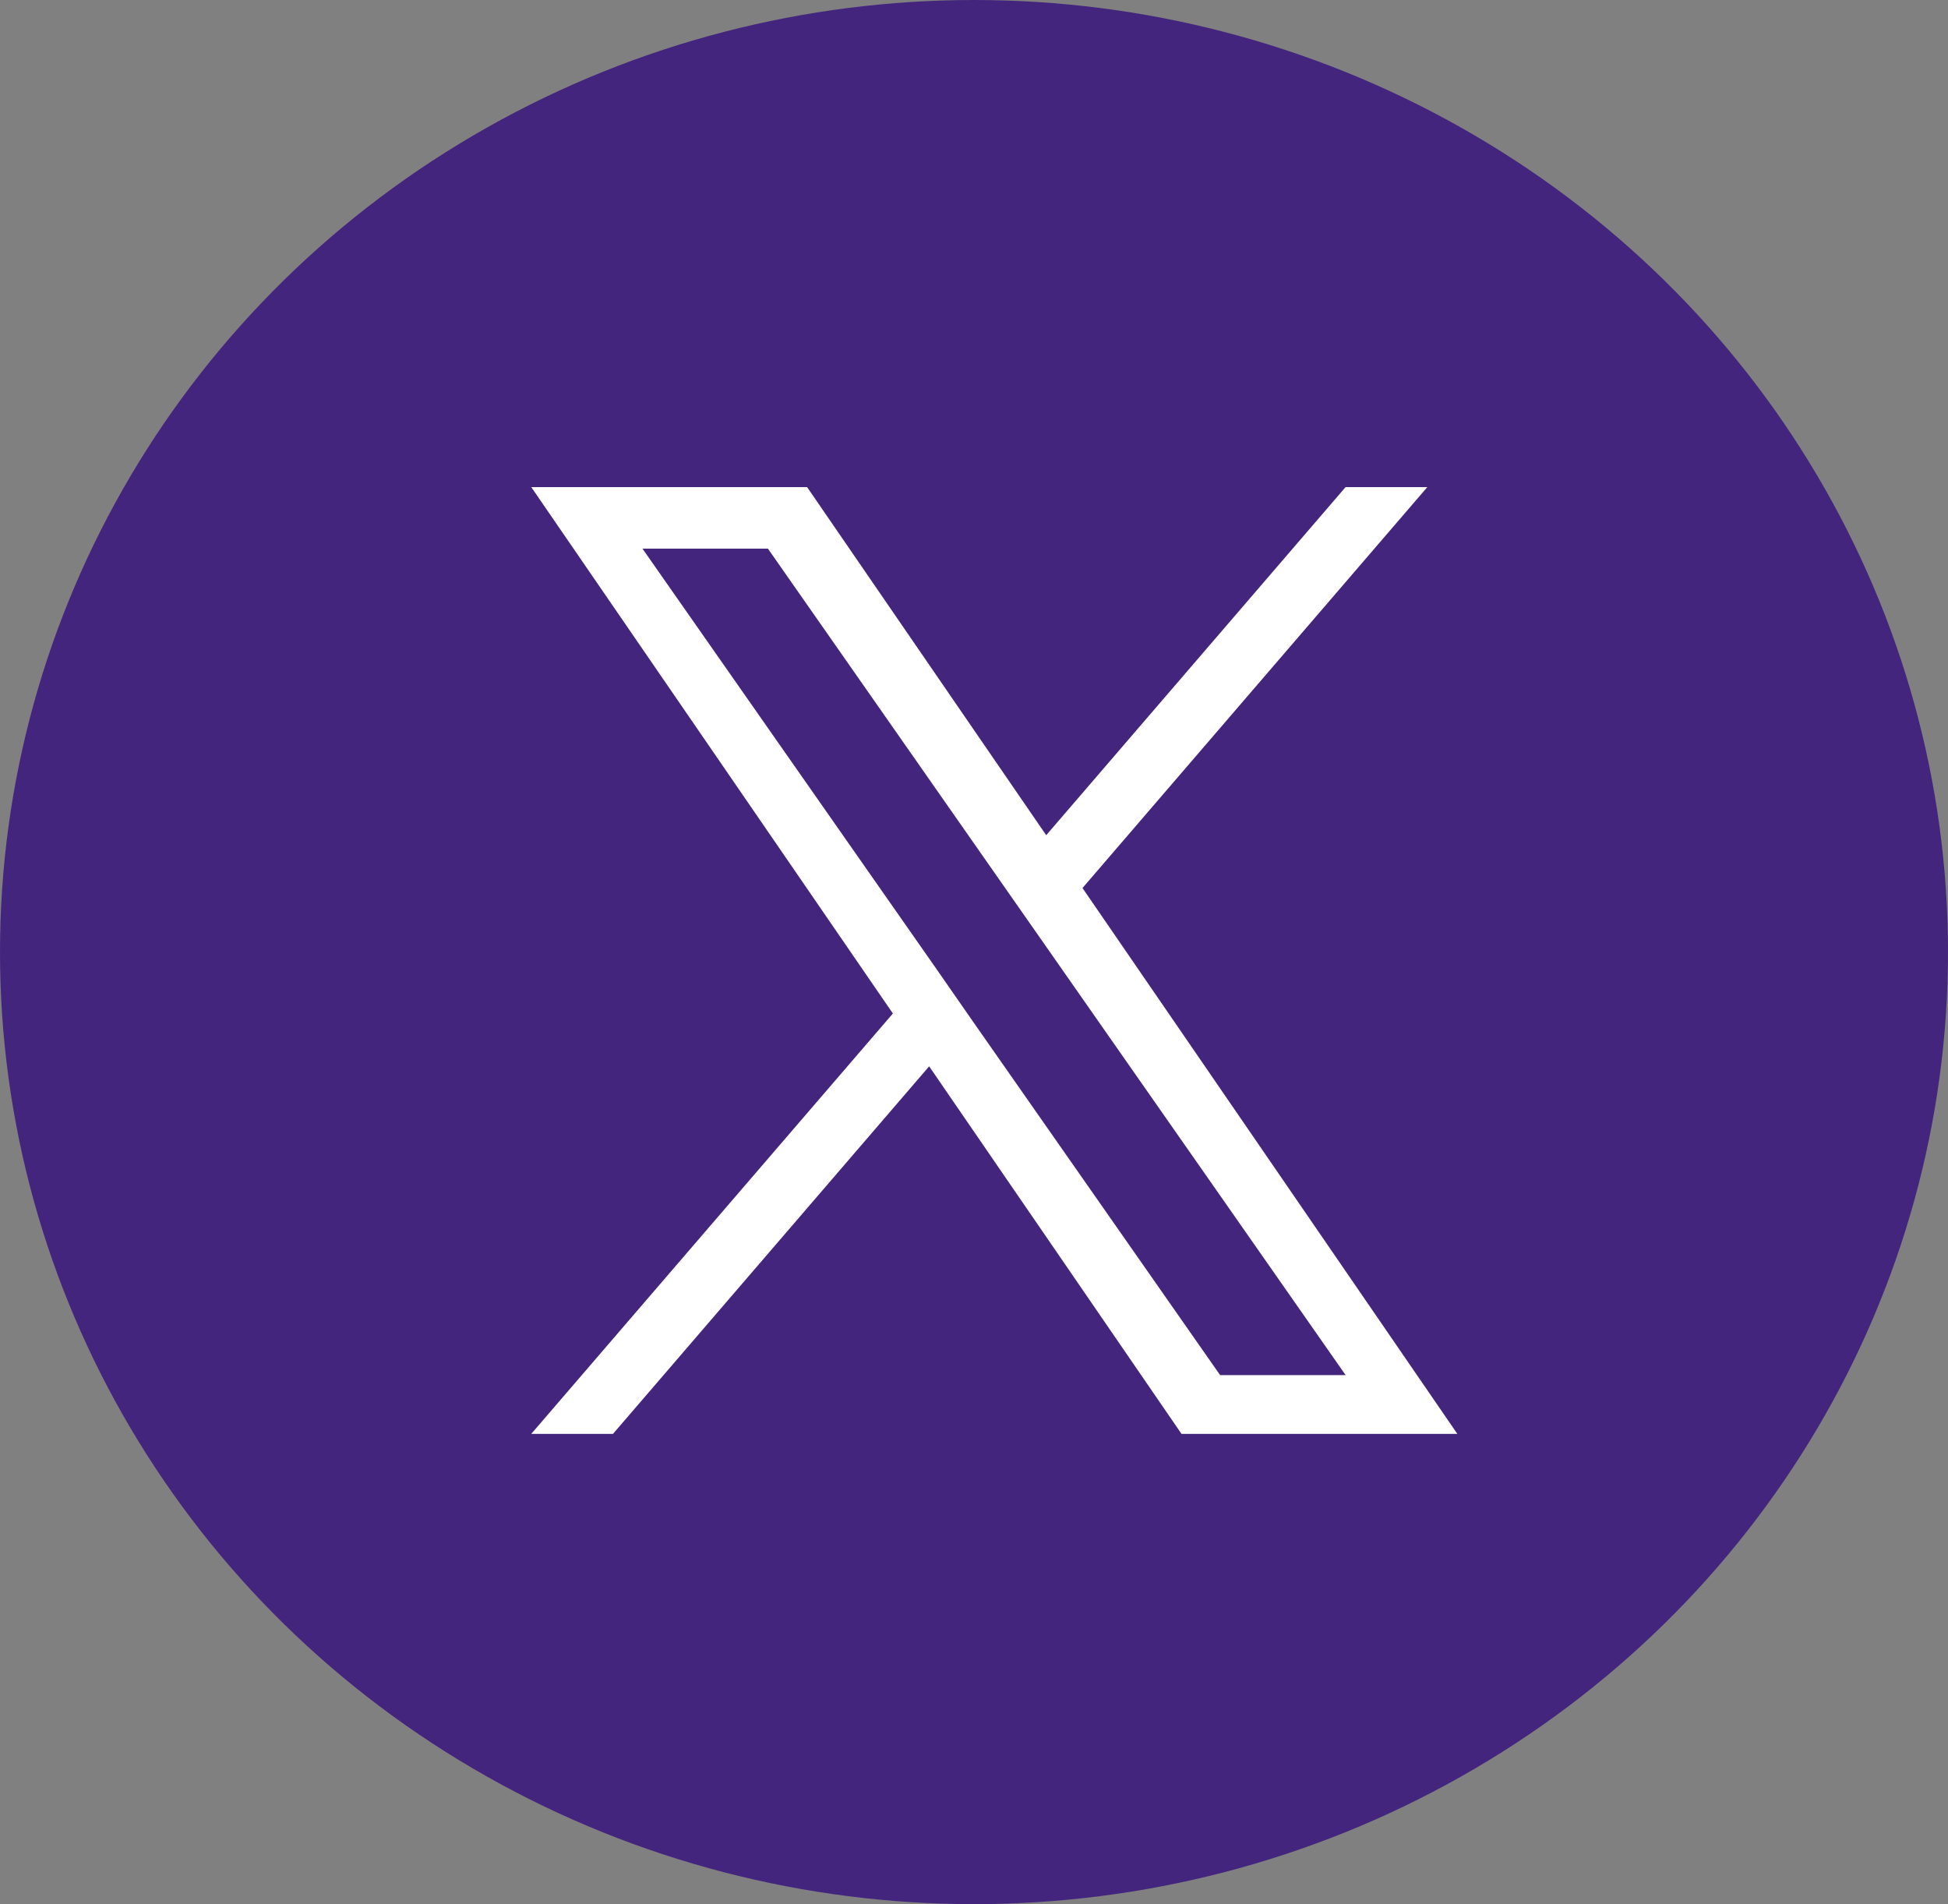 <svg xmlns="http://www.w3.org/2000/svg" width="44" height="43" viewBox="0 0 44 43">
  <rect x="0" y="0" width="44" height="43" fill="#808080" stroke="none"/>
  <g id="Group_13310" data-name="Group 13310" transform="translate(-217 -4632)">
    <ellipse id="Ellipse_58" data-name="Ellipse 58" cx="22" cy="21.5" rx="22" ry="21.5" transform="translate(217 4632)" fill="#44257d"/>
    <path id="logo" d="M12.451,9.053,20.239,0H18.393L11.631,7.861,6.23,0H0L8.168,11.887,0,21.38H1.846l7.141-8.3,5.7,8.3h6.23L12.45,9.053ZM9.923,11.992,9.1,10.808,2.511,1.389H5.345l5.314,7.6.828,1.184,6.907,9.88H15.559L9.923,11.992Z" transform="translate(229 4643)" fill="#fff"/>
  </g>
</svg>
